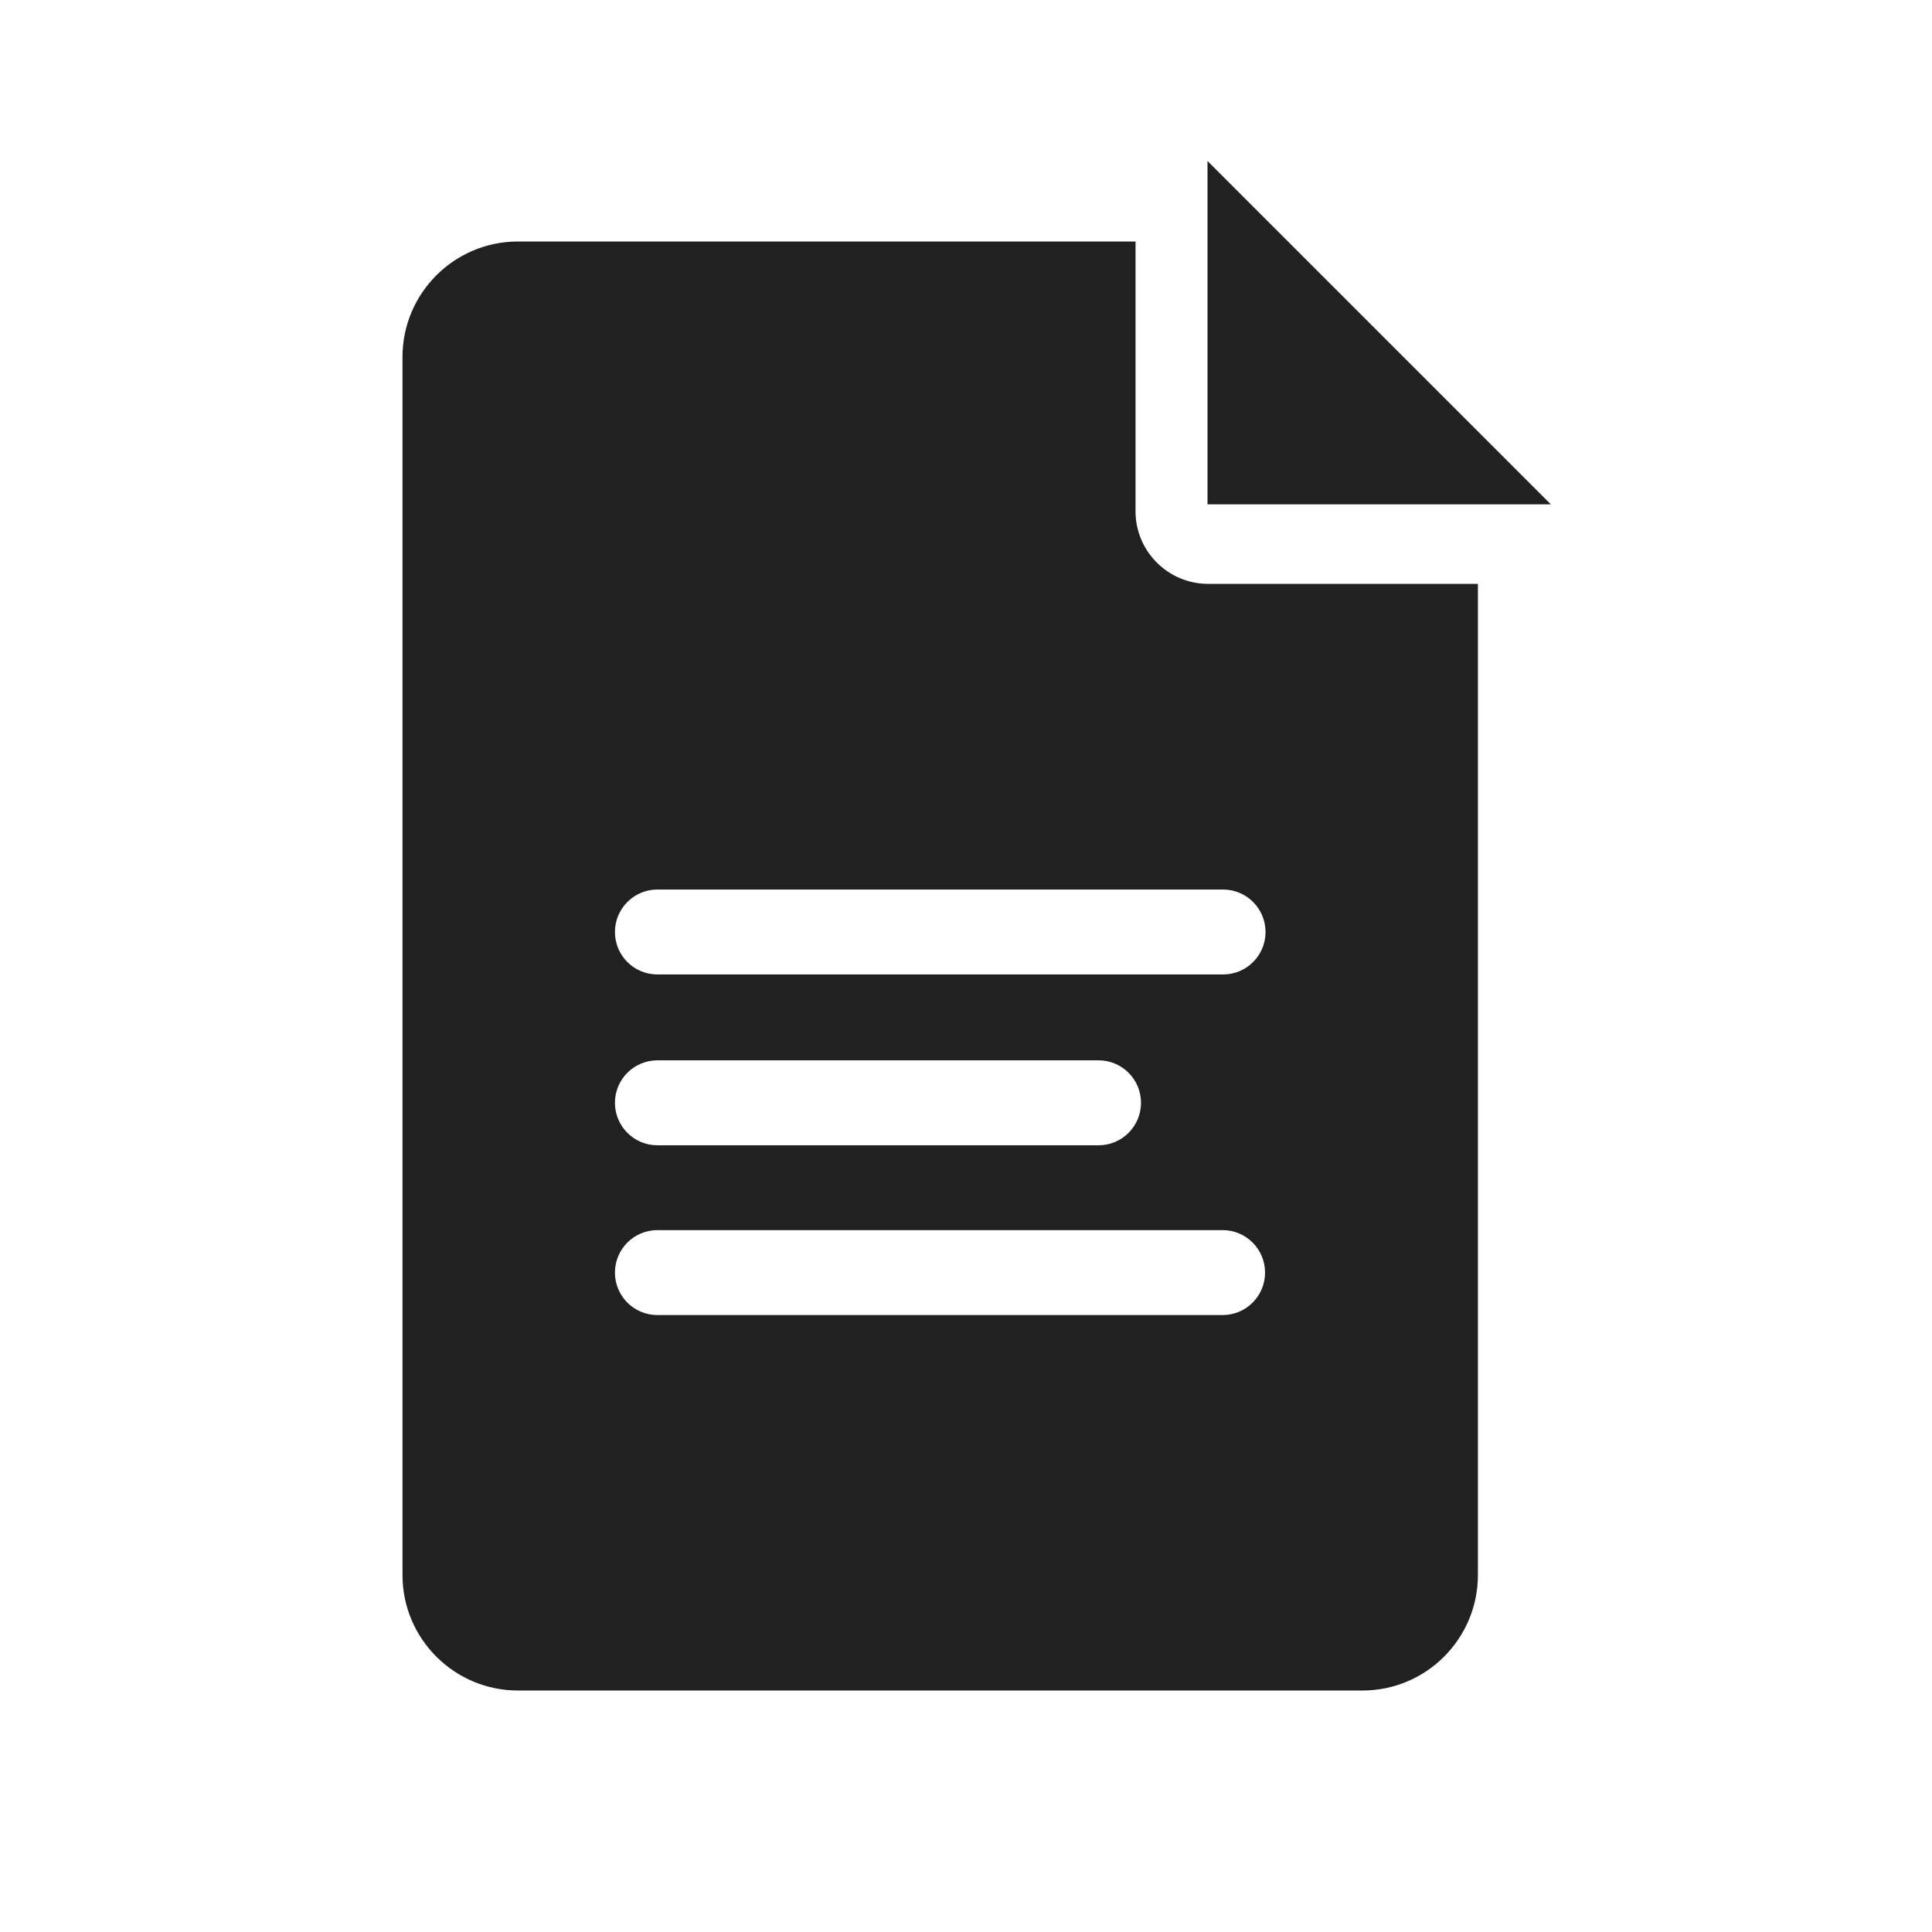 <svg width="24" height="24" viewBox="0 0 24 24" fill="none" xmlns="http://www.w3.org/2000/svg">
<path d="M14.106 6.352V3H6.434C5.643 3 5 3.643 5 4.434V19.566C5 20.357 5.643 21 6.434 21H16.926C17.716 21 18.359 20.357 18.359 19.566V7.253H15.008C14.511 7.253 14.106 6.849 14.106 6.352ZM15.188 16.336H8.166C7.875 16.336 7.639 16.1 7.639 15.809C7.639 15.517 7.875 15.281 8.166 15.281H15.188C15.479 15.281 15.715 15.517 15.715 15.809C15.715 16.1 15.479 16.336 15.188 16.336ZM7.639 13.699C7.639 13.408 7.875 13.172 8.166 13.172H13.647C13.938 13.172 14.174 13.408 14.174 13.699C14.174 13.991 13.938 14.227 13.647 14.227H8.166C7.875 14.227 7.639 13.991 7.639 13.699ZM15.721 11.578C15.721 11.869 15.485 12.105 15.194 12.105H8.166C7.875 12.105 7.639 11.869 7.639 11.578C7.639 11.287 7.875 11.05 8.166 11.05H15.194C15.485 11.05 15.721 11.287 15.721 11.578Z" fill="#212121"/>
<path d="M15 2V6.265H19.265L15 2Z" fill="#212121"/>
</svg>
